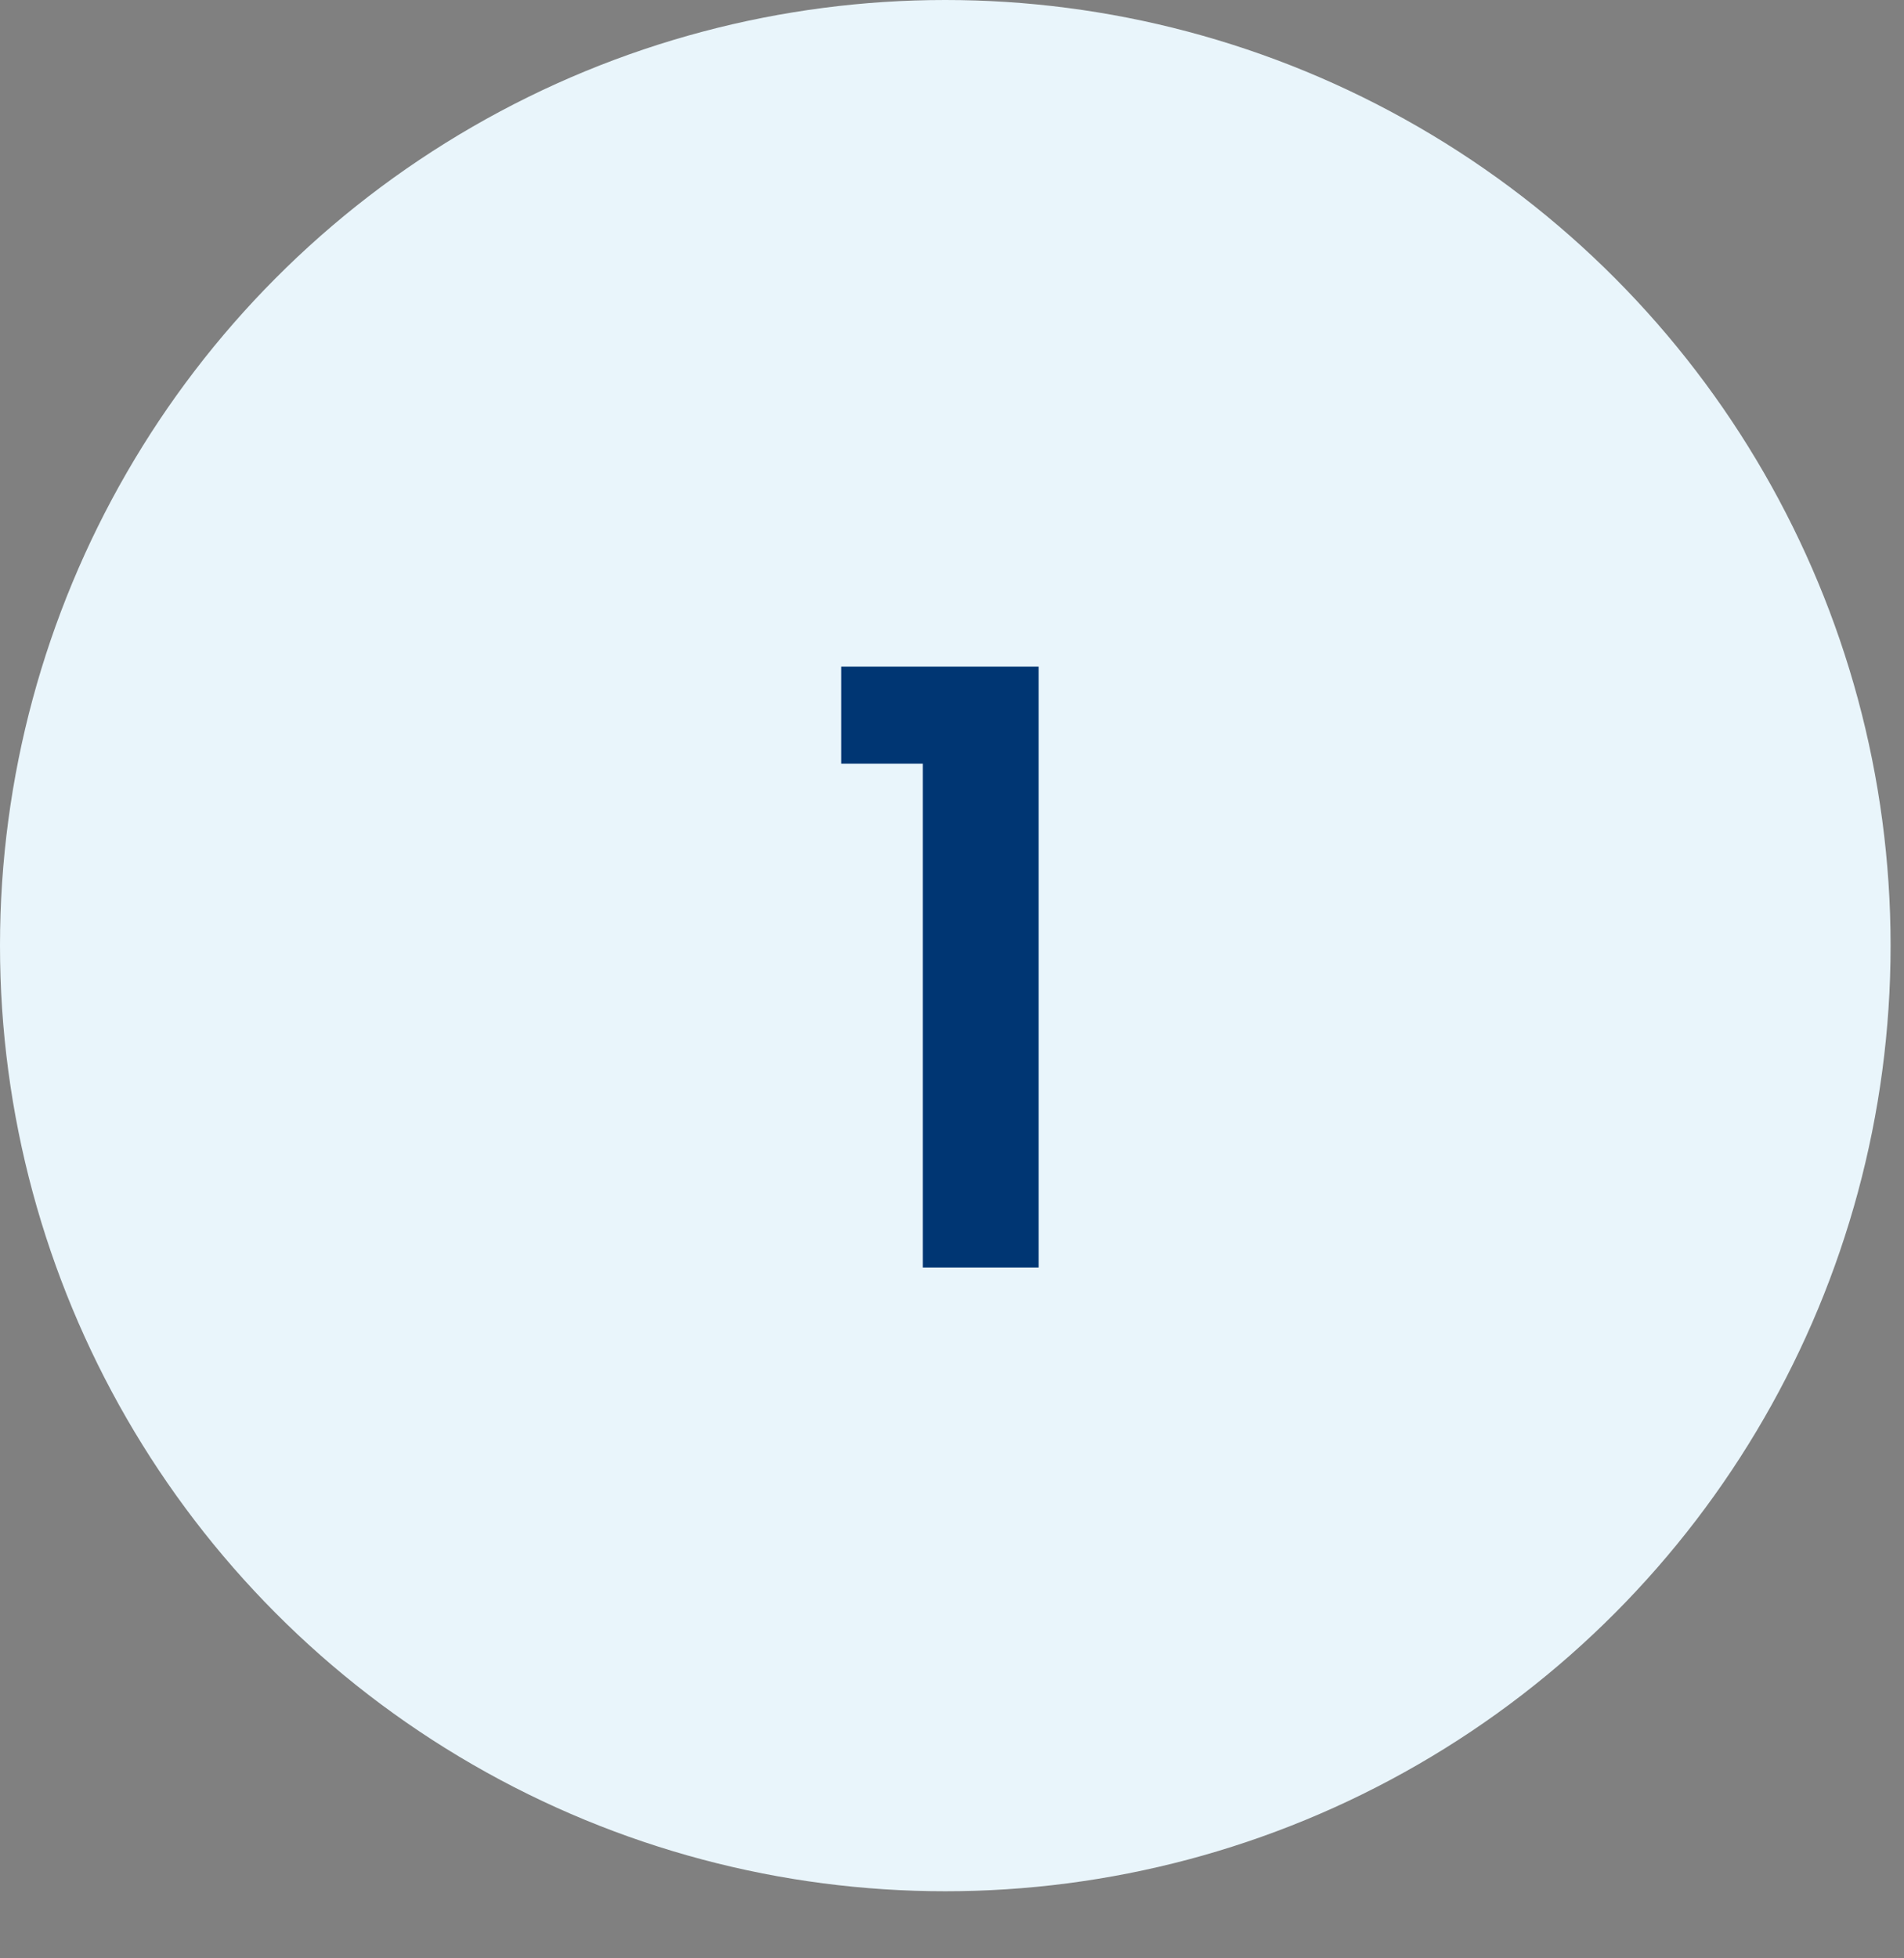 <svg width="71" height="73" viewBox="0 0 71 73" fill="none" xmlns="http://www.w3.org/2000/svg">
<rect x="0" y="0" width="71" height="73" fill="#808080" stroke="none"/>
<circle cx="35.25" cy="35.25" r="35.25" fill="#E9F5FB"/>
<path d="M34.41 28.466H31.37V24.85H38.73V47.25H34.41V28.466Z" fill="#003673"/>
</svg>
